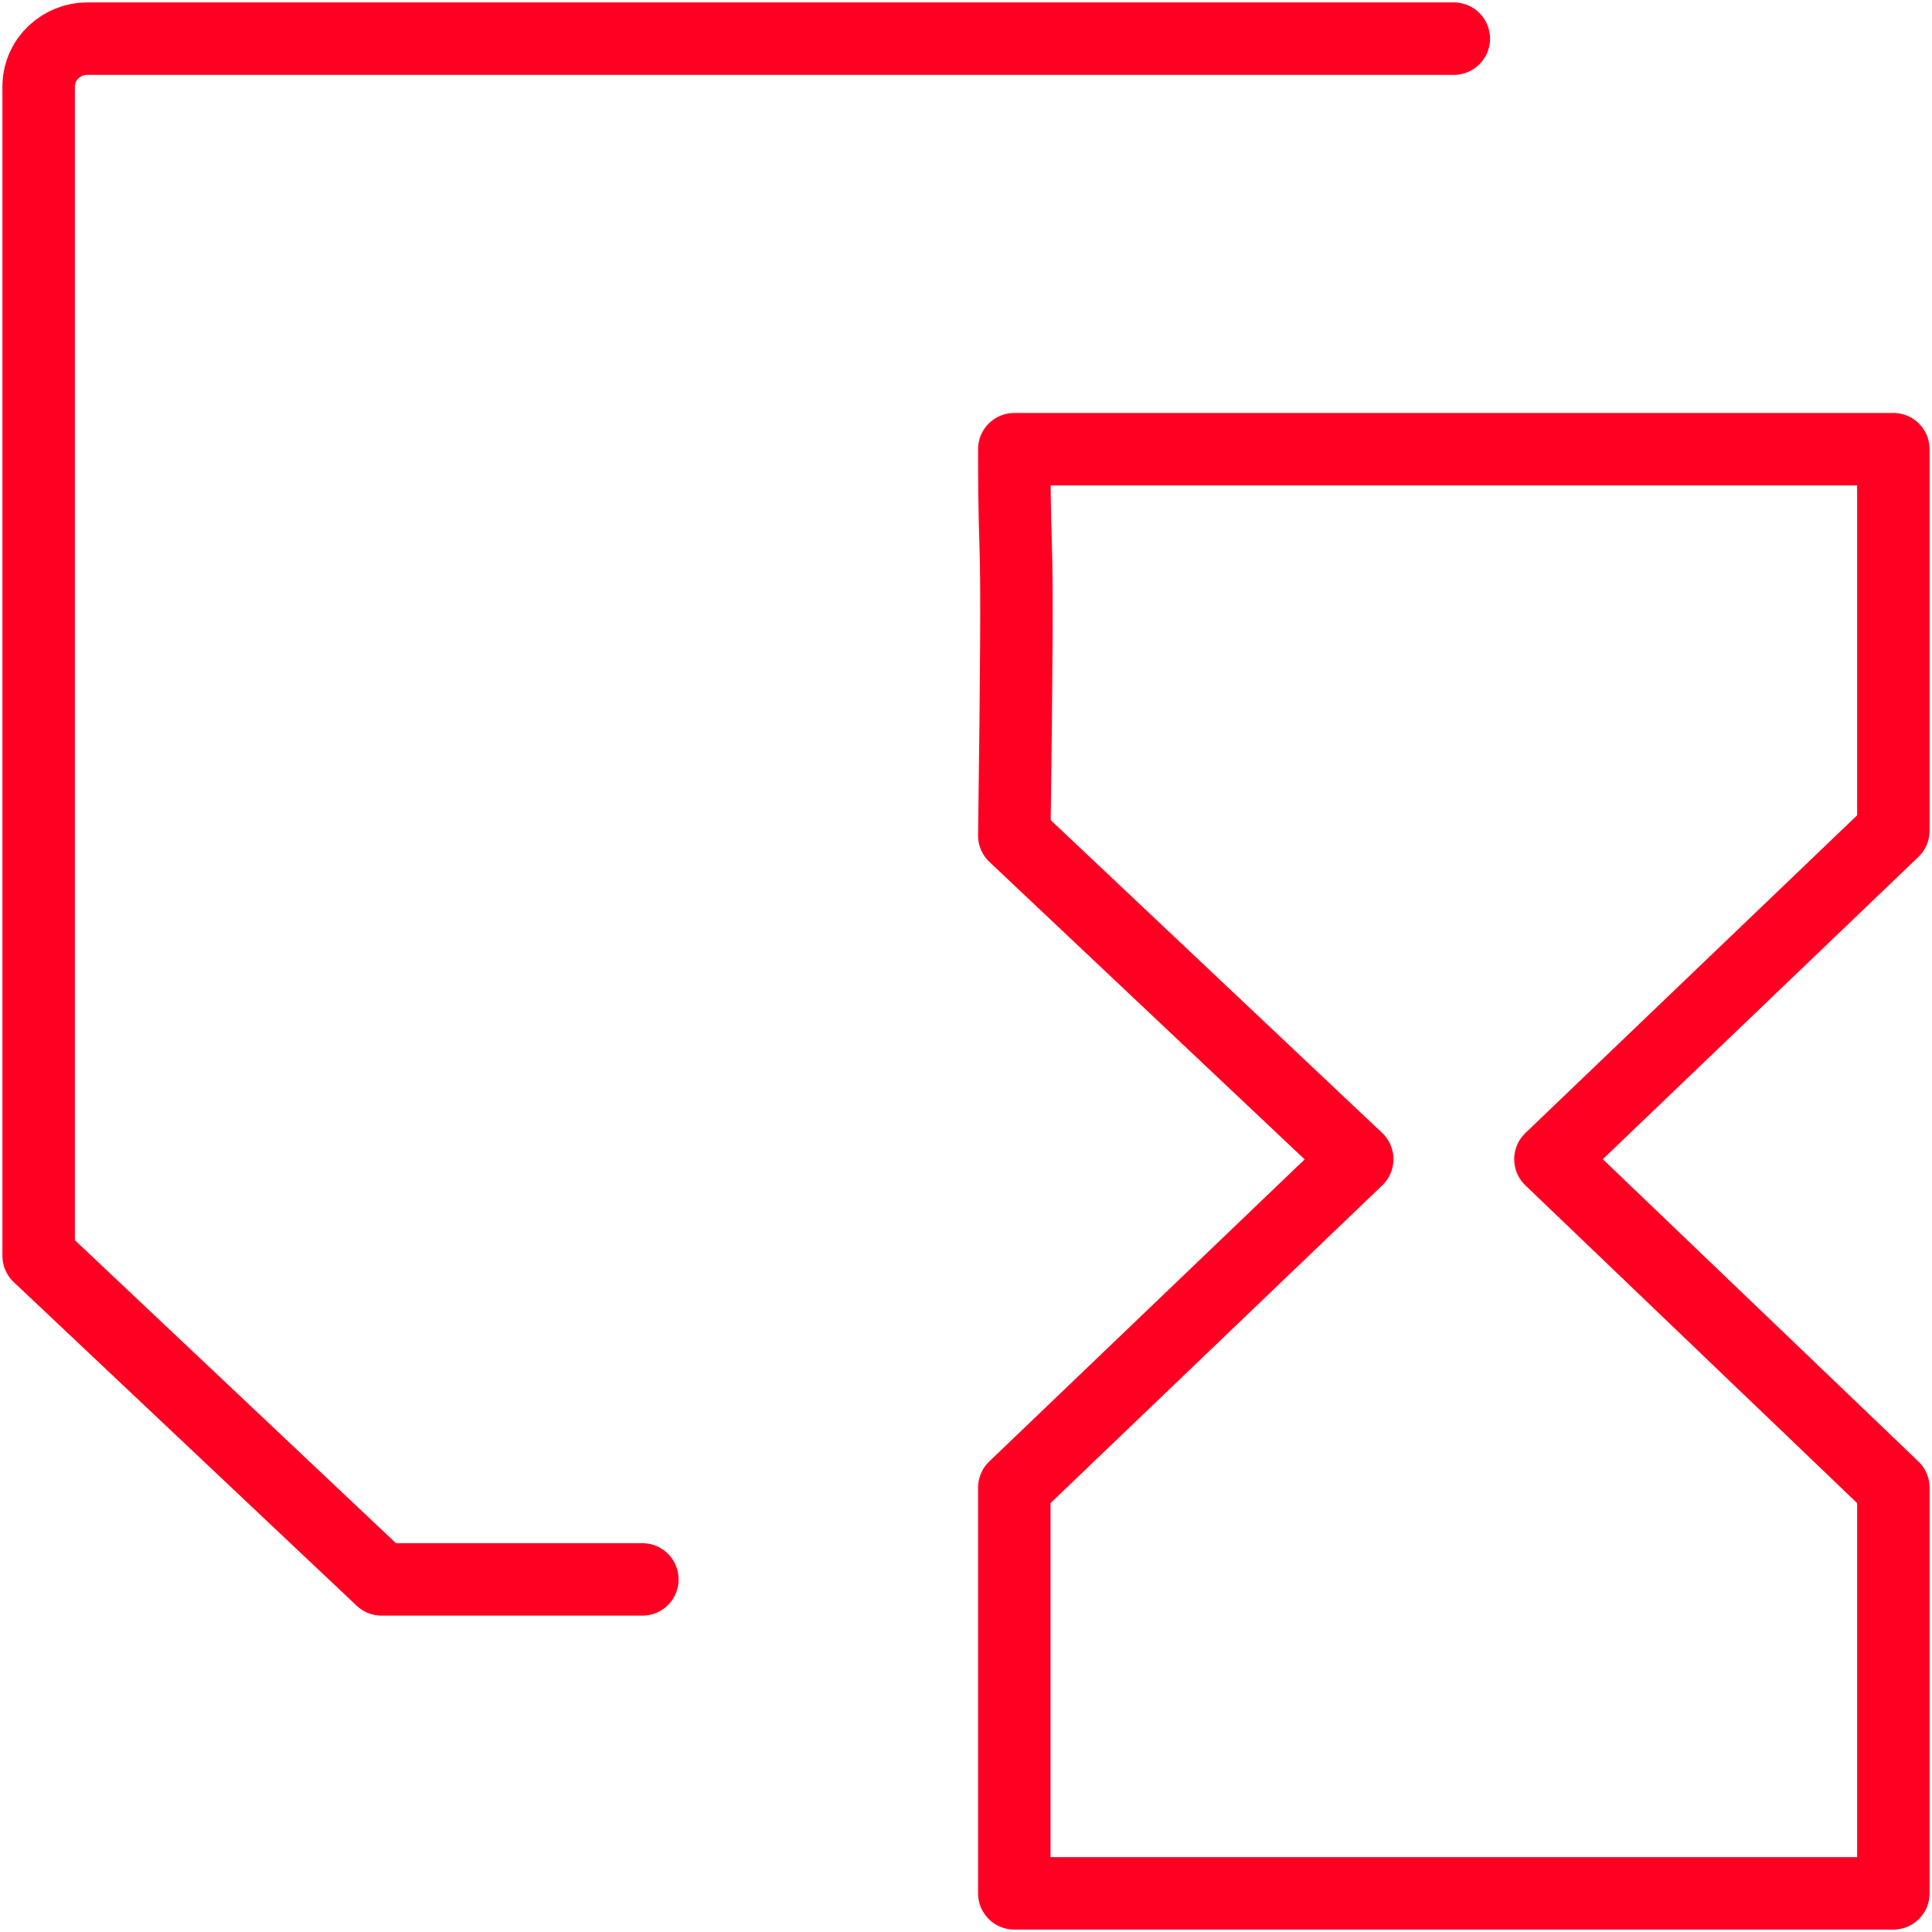 <?xml version="1.0" encoding="utf-8"?>
<!-- Generator: Adobe Illustrator 25.0.0, SVG Export Plug-In . SVG Version: 6.00 Build 0)  -->
<svg version="1.1" id="Layer_1" xmlns="http://www.w3.org/2000/svg" xmlns:xlink="http://www.w3.org/1999/xlink" x="0px" y="0px"
	 viewBox="0 0 40 40" style="enable-background:new 0 0 40 40;" xml:space="preserve">
<style type="text/css">
	.st0{fill:none;stroke:#FF0022;stroke-width:1.5;stroke-linecap:round;stroke-linejoin:round;stroke-miterlimit:6.4;}
</style>
<g id="surface1">
	<path class="st0" d="M13.3,32.7H7.9L0.8,26V1.8c0-0.6,0.5-1,1-1h28.3 M39.2,9.3H21c0,3,0.1,0.6,0,8l7.1,6.7L21,30.8
		c0,6.9,0,7.1,0,8.4h18.2v-8.4L32.1,24l7.1-6.8C39.2,17.2,39.2,9.3,39.2,9.3z"/>
</g>
</svg>
